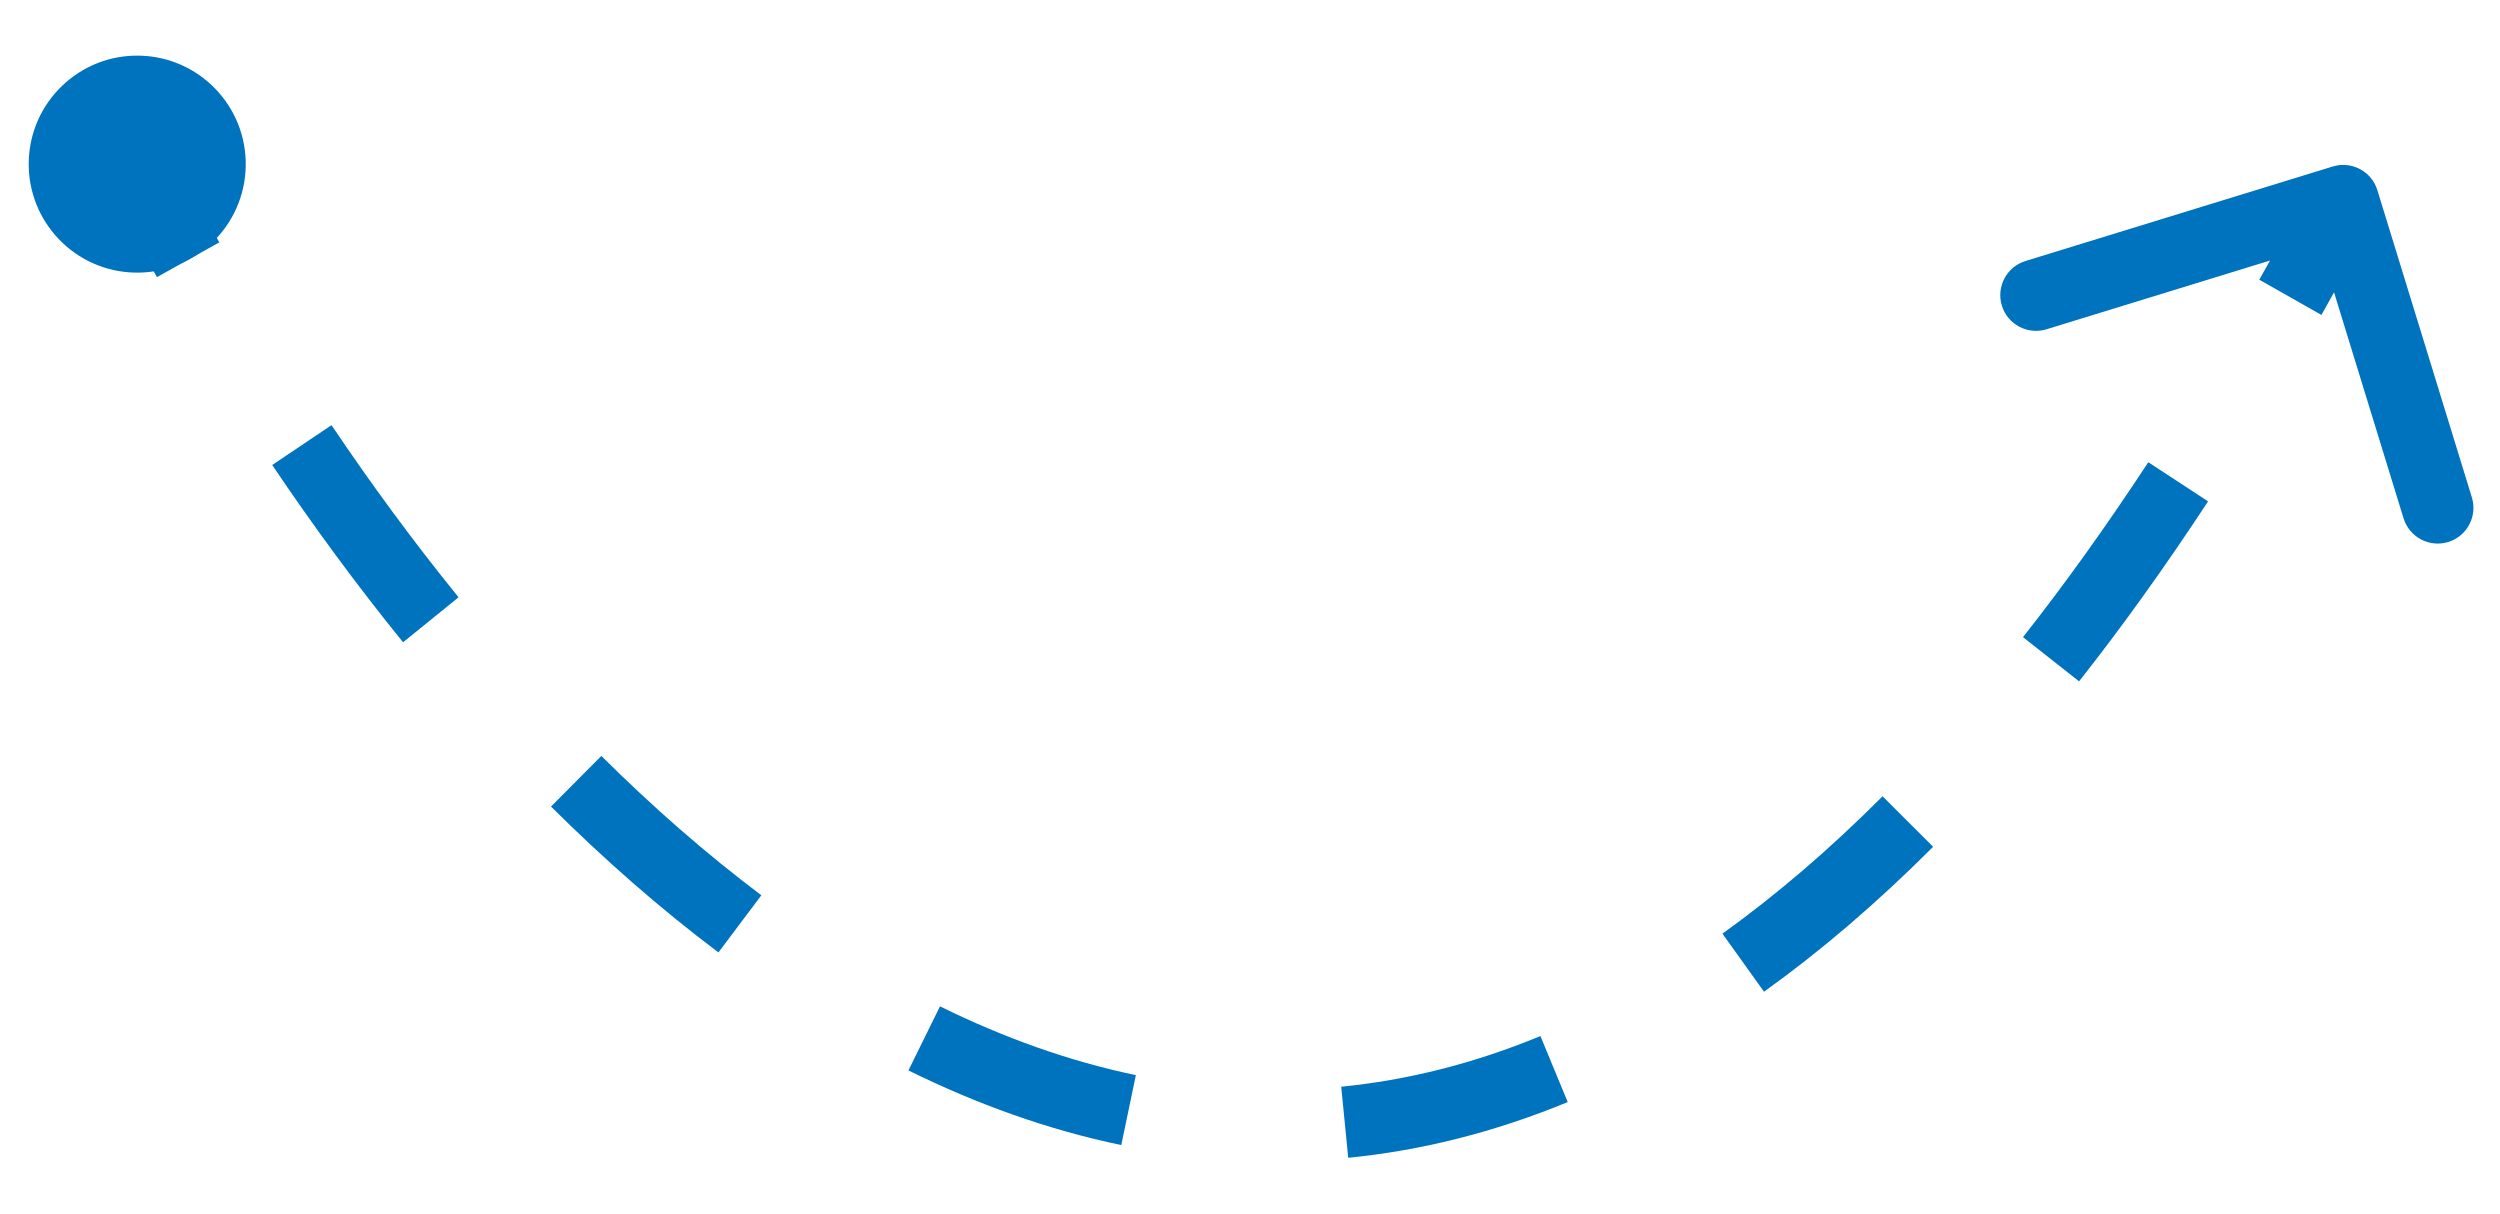 <?xml version="1.0" encoding="UTF-8"?> <svg xmlns="http://www.w3.org/2000/svg" width="35" height="17" viewBox="0 0 35 17" fill="none"> <path d="M32.658 2.331C32.922 2.25 33.202 2.398 33.283 2.662L34.606 6.963C34.687 7.227 34.539 7.507 34.275 7.588C34.011 7.669 33.732 7.521 33.65 7.257L32.474 3.434L28.651 4.61C28.387 4.691 28.107 4.543 28.026 4.279C27.945 4.015 28.093 3.736 28.357 3.654L32.658 2.331ZM2.368 2.072C2.586 2.506 2.821 2.947 3.07 3.393L2.197 3.88C1.941 3.422 1.7 2.969 1.475 2.523L2.368 2.072ZM4.641 5.952C5.192 6.771 5.786 7.581 6.42 8.362L5.643 8.992C4.989 8.186 4.377 7.351 3.811 6.51L4.641 5.952ZM8.419 10.583C9.133 11.293 9.882 11.95 10.659 12.534L10.058 13.334C9.24 12.719 8.457 12.03 7.714 11.292L8.419 10.583ZM13.16 14.089C14.051 14.528 14.967 14.857 15.902 15.052L15.698 16.031C14.67 15.817 13.675 15.458 12.718 14.986L13.16 14.089ZM18.777 15.214C19.688 15.124 20.619 14.896 21.566 14.505L21.948 15.429C20.913 15.856 19.886 16.109 18.875 16.209L18.777 15.214ZM24.114 13.071C24.853 12.541 25.602 11.904 26.356 11.148L27.064 11.855C26.274 12.645 25.485 13.319 24.696 13.884L24.114 13.071ZM28.322 8.92C28.905 8.18 29.49 7.365 30.076 6.471L30.913 7.019C30.312 7.935 29.71 8.774 29.107 9.539L28.322 8.92ZM31.63 3.916C31.874 3.484 32.119 3.037 32.363 2.575L33.247 3.043C32.998 3.513 32.749 3.968 32.5 4.409L31.63 3.916Z" fill="#0073BF"></path> <circle cx="1.519" cy="1.519" r="1.519" transform="matrix(-0.017 1 1 0.017 0.428 0.753)" fill="#0073BF"></circle> </svg> 